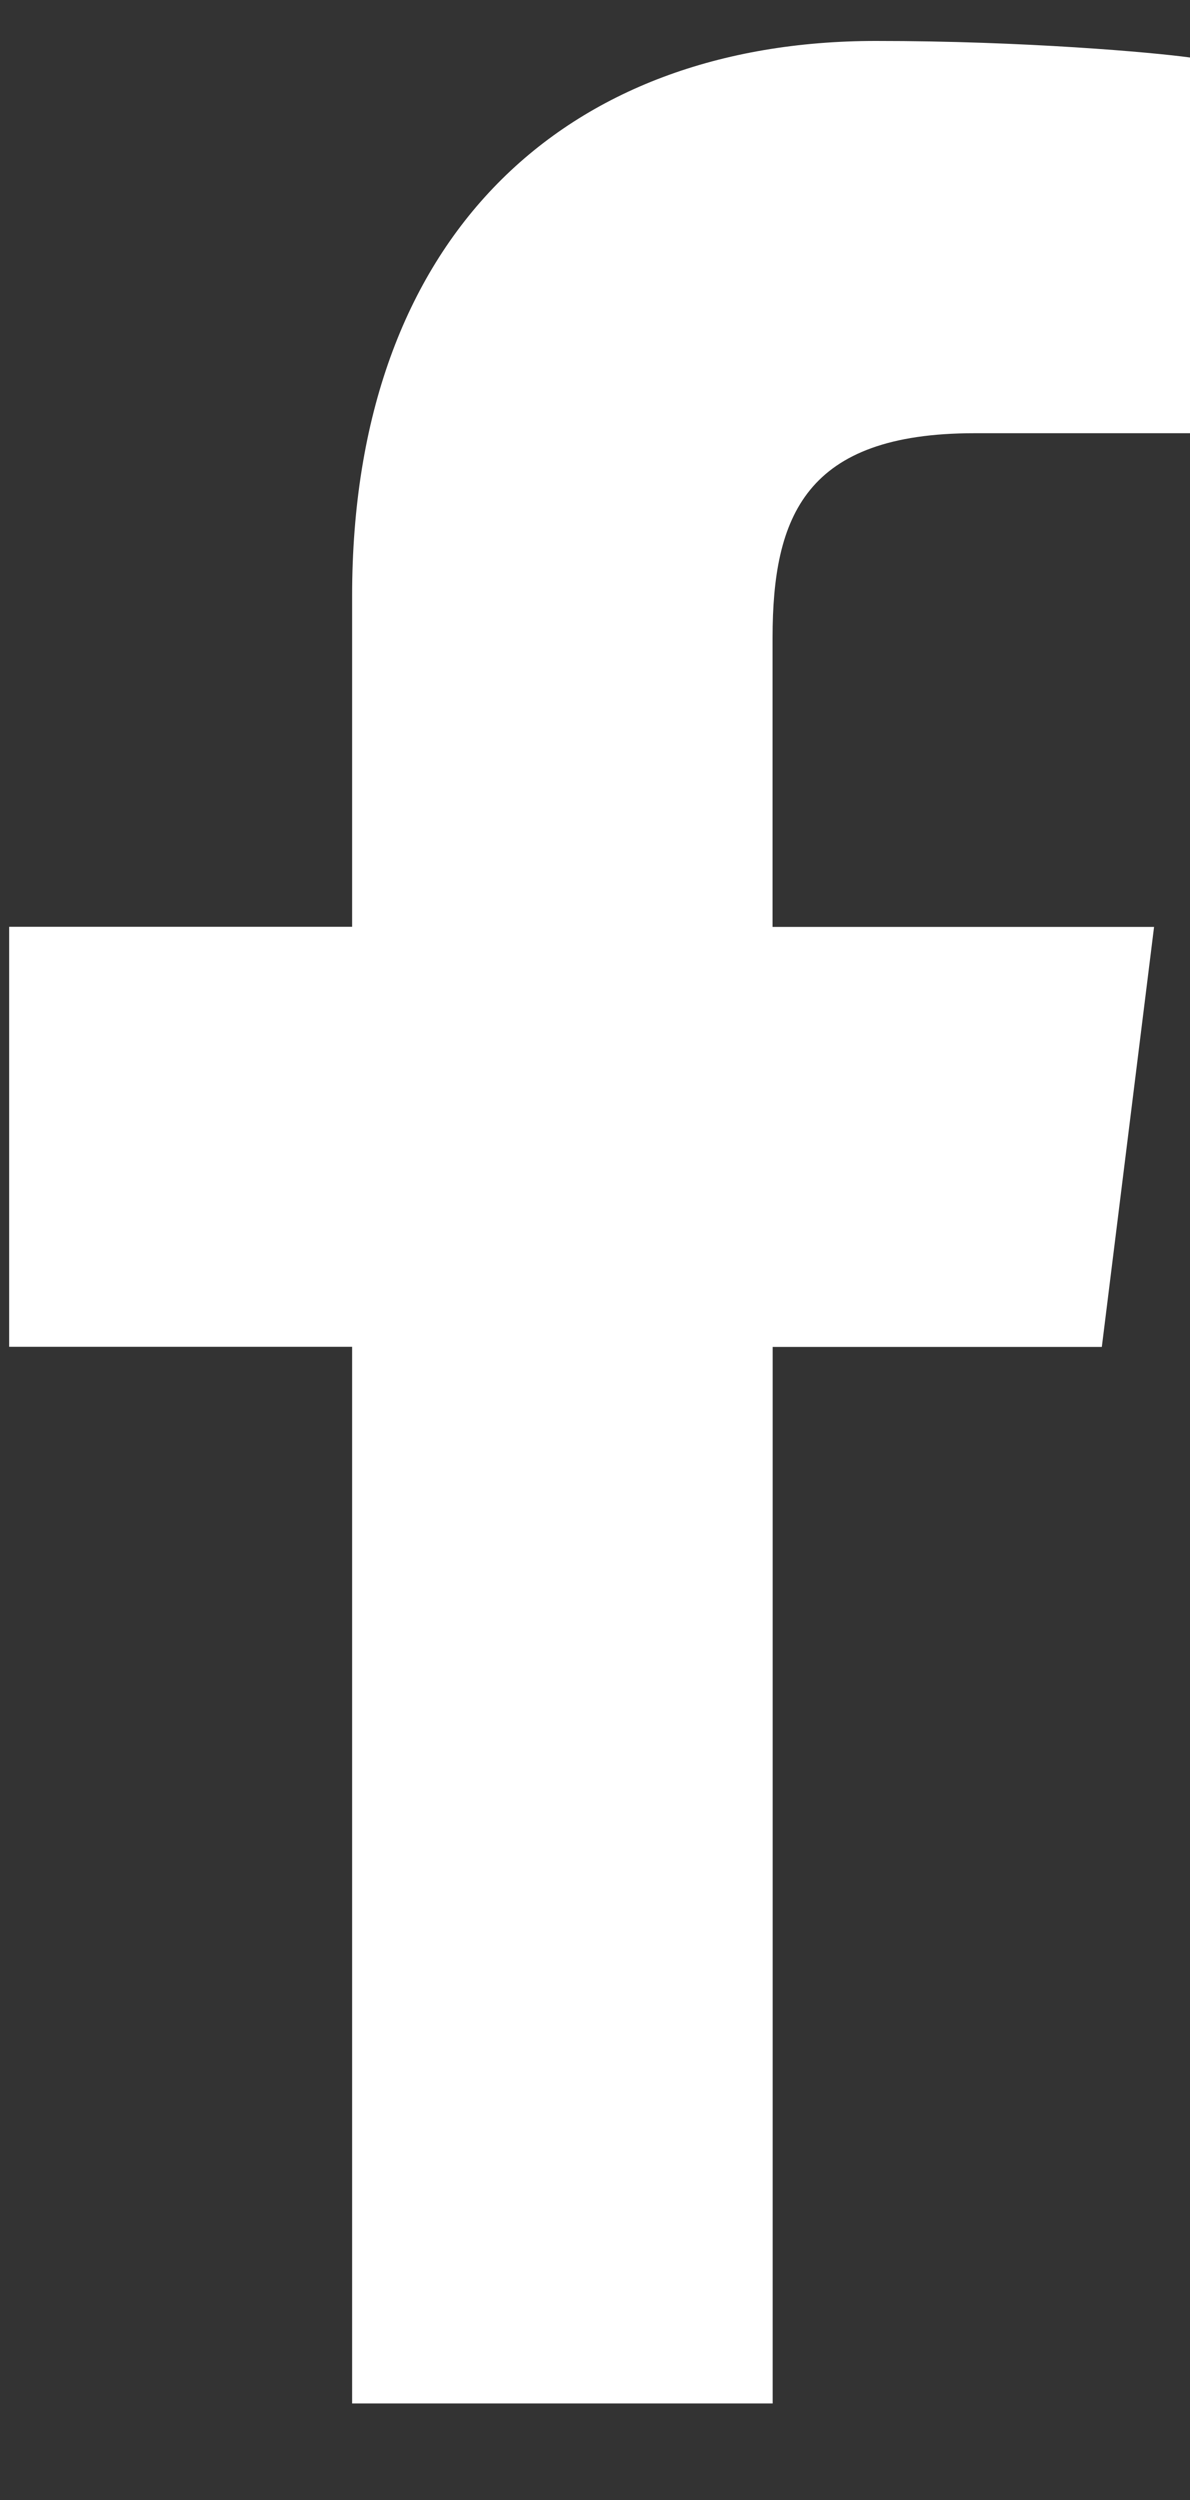 <svg width="10" height="21" viewBox="0 0 10 21" fill="none" xmlns="http://www.w3.org/2000/svg">
<rect x="0" y="0" width="10" height="21" fill="#333333" stroke="none"/>
<path d="M8.188 3.639H10V0.483C9.687 0.44 8.612 0.344 7.361 0.344C4.748 0.344 2.959 1.986 2.959 5.006V7.785H0.077V11.313H2.959V20.189H6.493V11.314H9.259L9.698 7.786H6.492V5.356C6.493 4.336 6.768 3.639 8.188 3.639Z" fill="white"/>
</svg>

